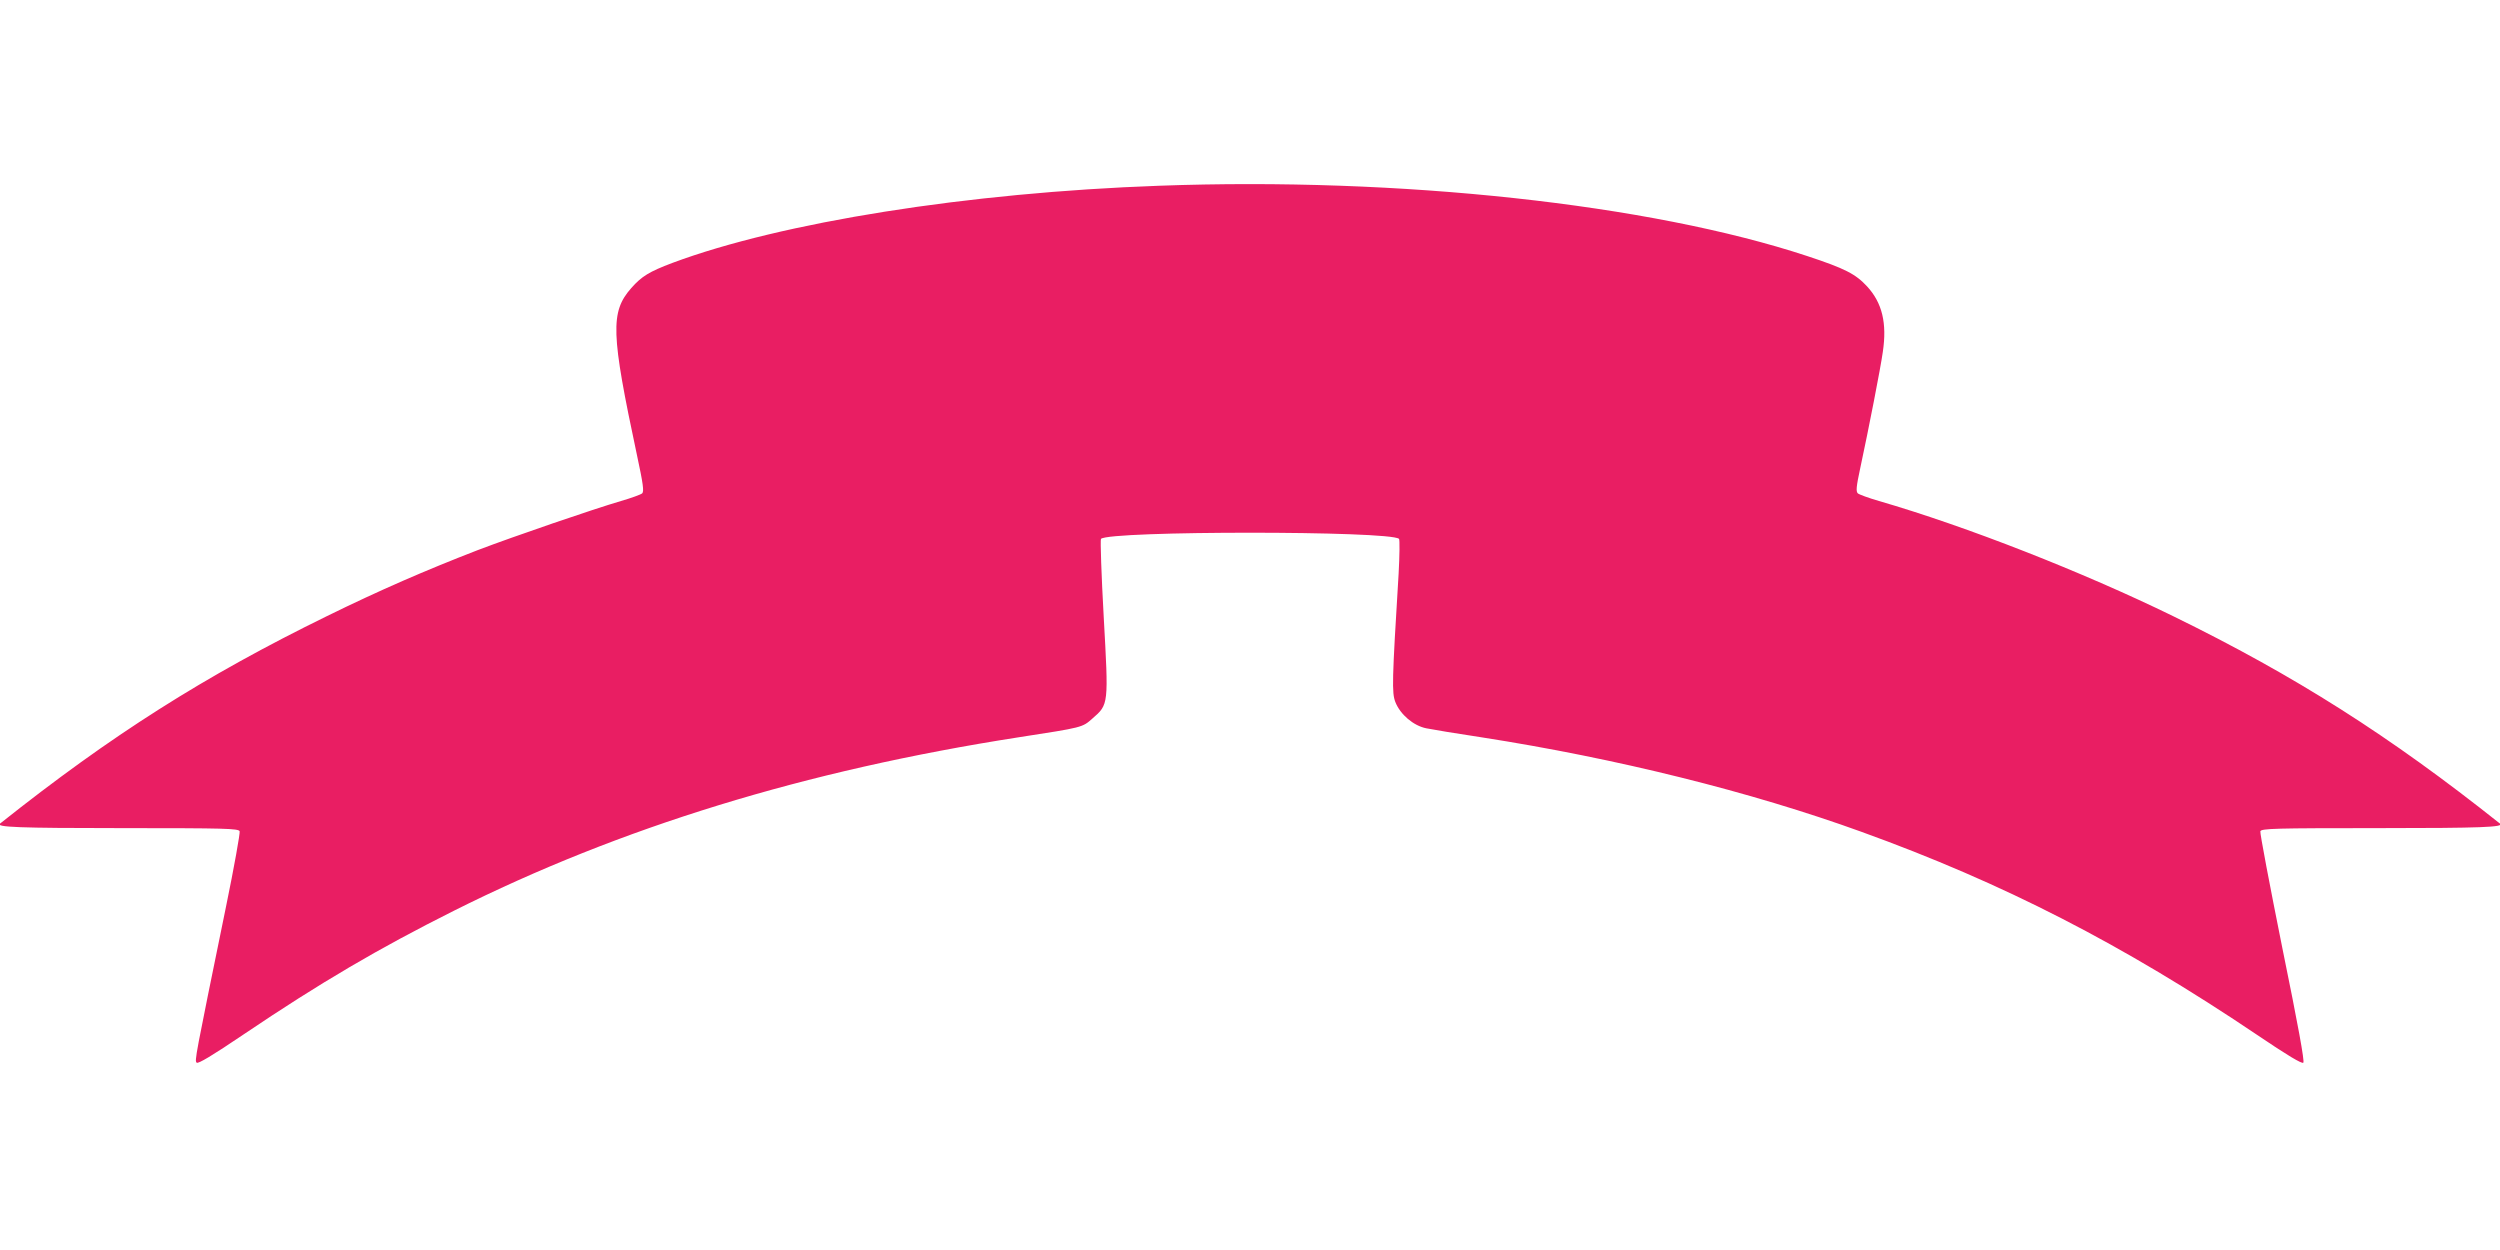 <?xml version="1.0" standalone="no"?>
<!DOCTYPE svg PUBLIC "-//W3C//DTD SVG 20010904//EN"
 "http://www.w3.org/TR/2001/REC-SVG-20010904/DTD/svg10.dtd">
<svg version="1.0" xmlns="http://www.w3.org/2000/svg"
 width="1280pt" height="640pt" viewBox="0 0 1280 640"
 preserveAspectRatio="xMidYMid meet">
<g transform="translate(0,640) scale(0.1,-0.1)"
fill="#e91e63" stroke="none">
<path d="M5935 5449 c-979 -35 -1934 -187 -2492 -395 -119 -45 -157 -68 -211
-129 -108 -123 -104 -230 29 -854 32 -149 37 -187 27 -197 -7 -6 -56 -24 -108
-39 -143 -42 -543 -179 -735 -252 -266 -103 -499 -204 -770 -337 -631 -309
-1105 -610 -1675 -1063 -23 -18 94 -23 623 -23 534 0 598 -2 604 -16 3 -8 -28
-183 -70 -387 -160 -782 -161 -787 -150 -798 7 -7 81 37 239 144 396 267 691
440 1078 634 852 427 1799 718 2891 888 330 51 326 50 378 96 84 73 83 70 58
521 -12 215 -18 395 -14 399 42 42 1484 42 1526 0 4 -4 3 -84 -2 -177 -34
-555 -35 -610 -17 -658 25 -64 93 -122 159 -135 29 -6 156 -27 282 -46 693
-108 1380 -279 1946 -484 725 -262 1337 -576 2023 -1038 158 -107 232 -151
239 -144 7 7 -26 189 -108 590 -64 319 -115 587 -112 595 6 14 72 16 604 16
529 0 646 5 623 23 -566 450 -1049 757 -1675 1063 -463 226 -1057 459 -1505
589 -52 15 -101 33 -108 39 -10 10 -8 34 12 127 44 205 104 512 116 597 22
147 -3 251 -80 335 -59 64 -113 92 -307 156 -806 266 -2086 405 -3318 360z"/>
</g>
</svg>
